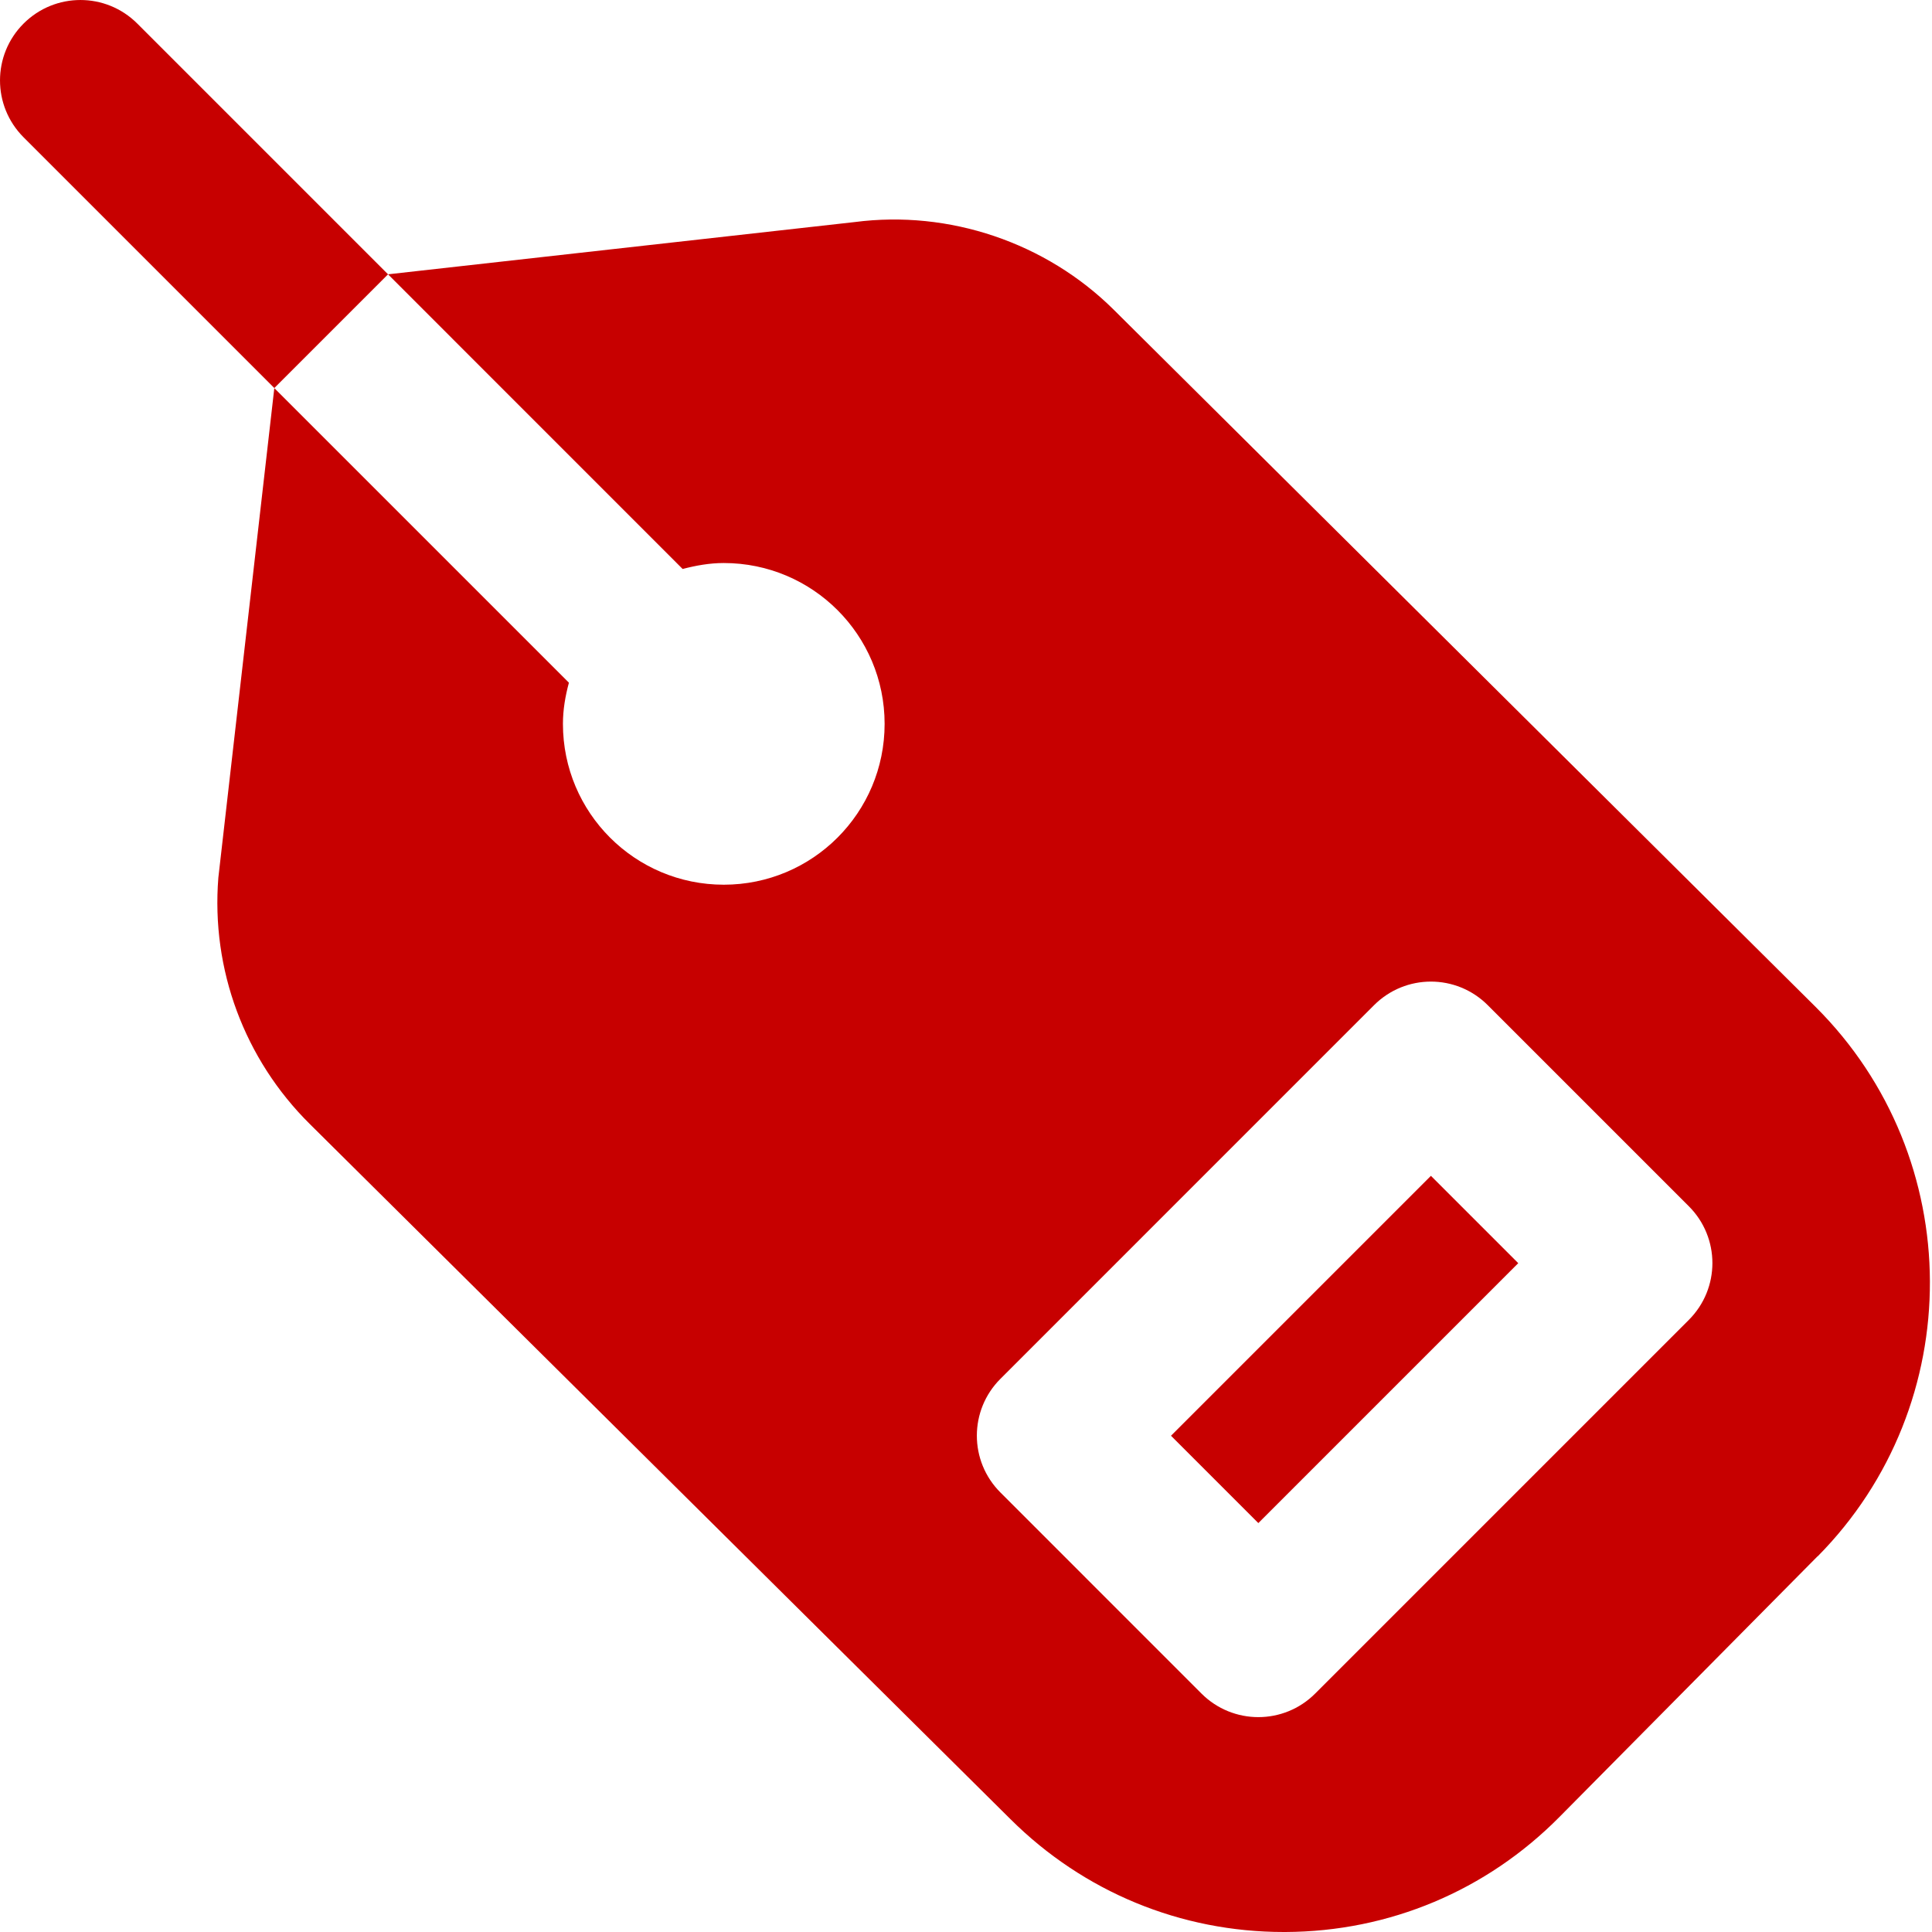 <svg xmlns="http://www.w3.org/2000/svg" width="64" height="64" viewBox="0 0 64 64"><path d="M9.087 12.854L0.781 4.548C-0.26 3.506 -0.26 1.823 0.781 0.781C1.823 -0.26 3.506 -0.26 4.548 0.781L12.854 9.087L9.087 12.854ZM38.791 47.561L41.684 50.454L50.294 41.844L47.401 38.951L38.791 47.561ZM60.212 51.551L51.66 60.188C49.242 62.633 46.018 63.987 42.582 64H42.528C39.113 64 35.895 62.673 33.471 60.26L10.26 37.232C8.096 35.088 6.991 32.115 7.233 29.075L9.087 12.857L18.846 22.615C18.728 23.052 18.648 23.505 18.648 23.979C18.648 26.923 21.033 29.307 23.976 29.307C26.92 29.307 29.304 26.923 29.304 23.979C29.304 21.035 26.92 18.651 23.976 18.651C23.502 18.651 23.052 18.734 22.613 18.848L12.854 9.087L28.313 7.356C31.444 6.948 34.651 8.035 36.894 10.26L60.145 33.356C65.167 38.357 65.196 46.522 60.212 51.557V51.551ZM55.944 39.958L49.284 33.298C48.243 32.256 46.559 32.256 45.517 33.298L33.141 45.675C32.099 46.716 32.099 48.4 33.141 49.441L39.8 56.101C40.32 56.621 41.002 56.882 41.684 56.882C42.366 56.882 43.048 56.621 43.567 56.101L55.944 43.724C56.986 42.683 56.986 40.999 55.944 39.958Z" fill="#C70000"></path></svg>